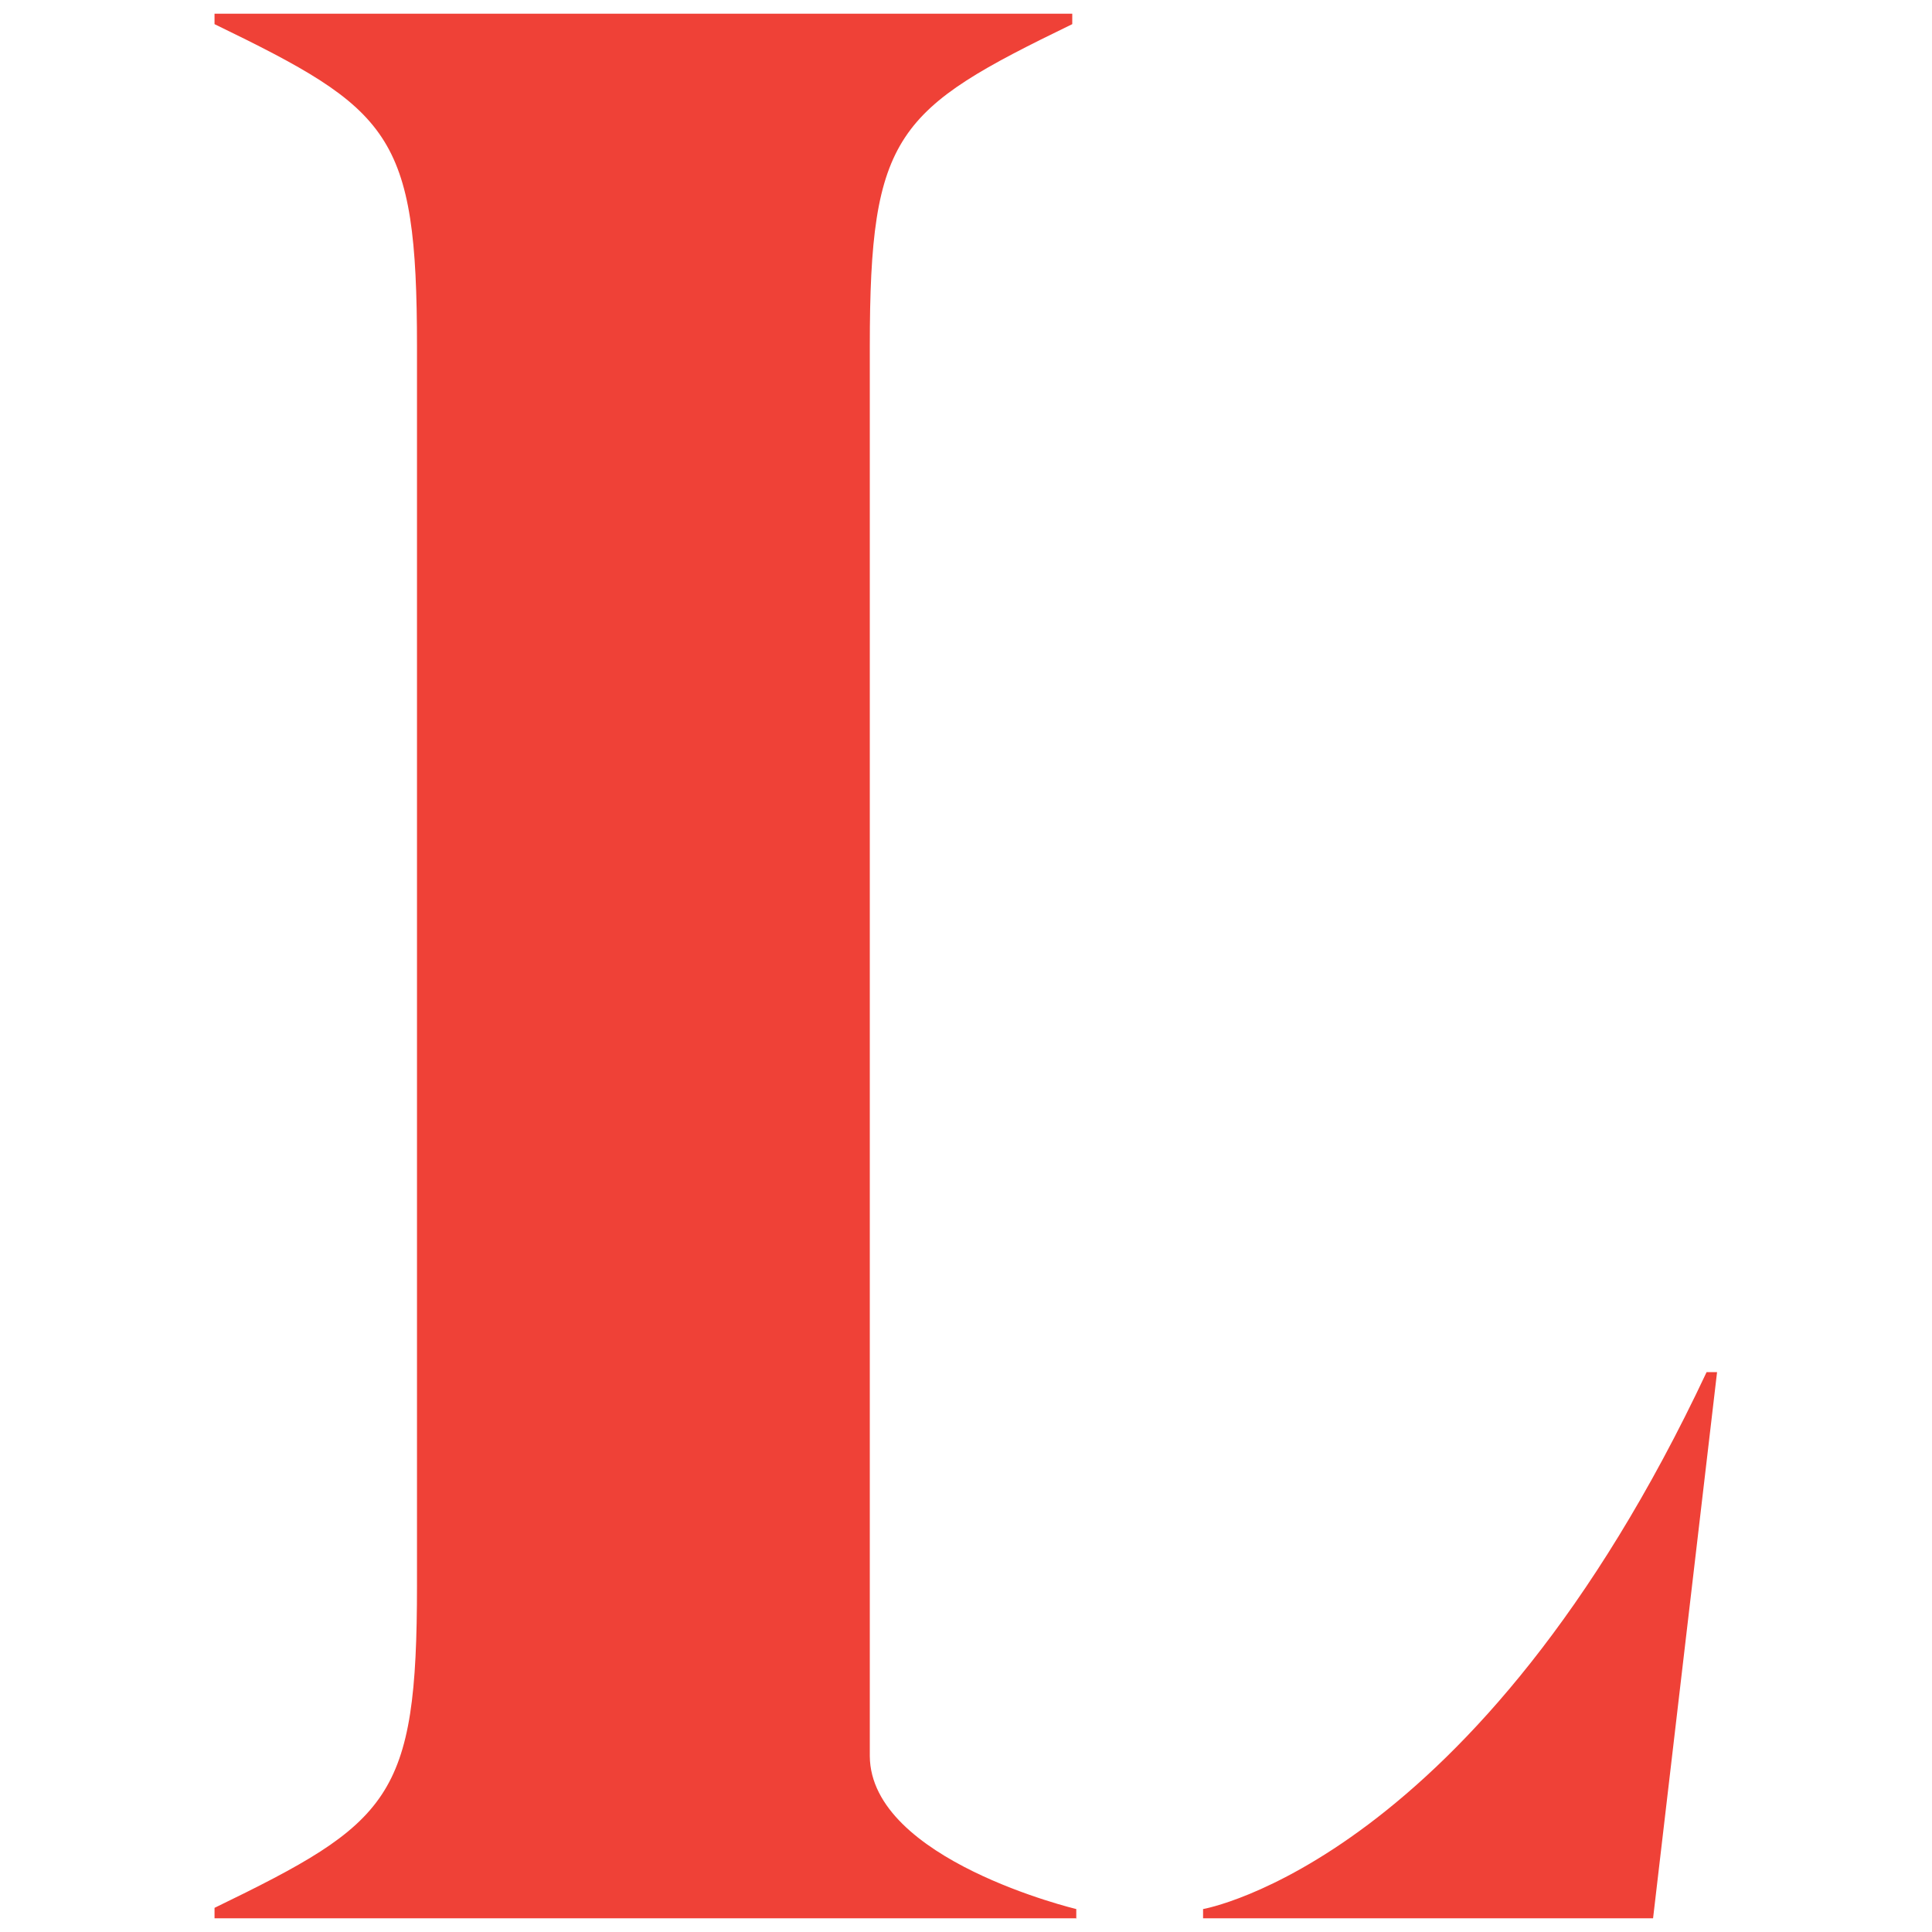 <?xml version="1.0" encoding="UTF-8"?>
<svg id="Layer_1" data-name="Layer 1" xmlns="http://www.w3.org/2000/svg" viewBox="0 0 48 48">
  <defs>
    <style>
      .cls-1 {
        fill: #ef4137;
        stroke-width: 0px;
      }
    </style>
  </defs>
  <path class="cls-1" d="M26.75,47.66H5.33v-.26c4.37-2.12,5.03-2.71,5.03-8.01V8.61c0-5.3-.66-5.89-5.03-8.01v-.26h21.31v.26c-4.37,2.12-5.03,2.71-5.03,8.01v35.02c.02,2.58,5.13,3.8,5.13,3.8v.24ZM42.4,34.09h.26l-1.59,13.57h-11.18v-.23s6.79-1.17,12.51-13.34"/>
</svg>